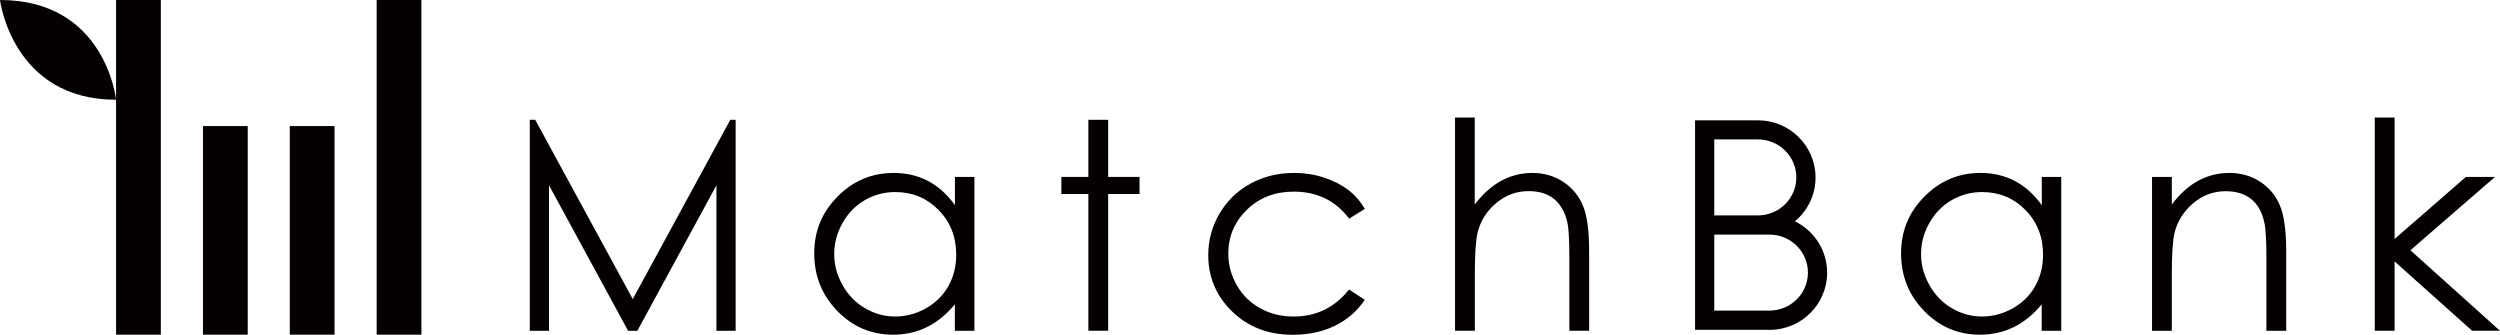<?xml version="1.0" encoding="UTF-8"?>
<svg xmlns="http://www.w3.org/2000/svg" id="_レイヤー_2" data-name="レイヤー 2" viewBox="0 0 295.49 39.56">
  <defs>
    <style>
      .cls-1 {
        fill: #040000;
        stroke-width: 0px;
      }
    </style>
  </defs>
  <g id="_レイヤー_1-2" data-name="レイヤー 1">
    <g>
      <g>
        <path class="cls-1" d="M115.17,20.91v18.19h-2.31v-3.13c-.98,1.19-2.08,2.09-3.3,2.69s-2.55.9-4,.9c-2.57,0-4.77-.93-6.59-2.8-1.82-1.87-2.73-4.14-2.73-6.81s.92-4.86,2.76-6.72c1.84-1.86,4.05-2.79,6.64-2.79,1.49,0,2.84.32,4.05.95,1.21.64,2.27,1.59,3.18,2.86v-3.34h2.31ZM105.82,22.7c-1.3,0-2.5.32-3.61.96-1.1.64-1.98,1.54-2.63,2.7-.65,1.16-.98,2.38-.98,3.67s.33,2.5.99,3.67c.66,1.17,1.54,2.08,2.65,2.73s2.3.98,3.56.98,2.49-.32,3.64-.97c1.15-.65,2.03-1.52,2.65-2.62.62-1.1.93-2.34.93-3.72,0-2.1-.69-3.86-2.08-5.28-1.39-1.41-3.09-2.12-5.12-2.12Z"></path>
        <path class="cls-1" d="M128.64,14.16h2.34v6.75h3.71v2.02h-3.71v16.16h-2.34v-16.16h-3.19v-2.02h3.19v-6.75Z"></path>
        <path class="cls-1" d="M161.32,24.69l-1.86,1.15c-1.6-2.13-3.79-3.19-6.56-3.19-2.21,0-4.05.71-5.52,2.14s-2.2,3.16-2.2,5.19c0,1.32.34,2.57,1.01,3.74.67,1.17,1.6,2.08,2.77,2.72,1.17.65,2.49.97,3.95.97,2.67,0,4.85-1.06,6.54-3.19l1.86,1.22c-.87,1.31-2.04,2.32-3.5,3.05-1.47.72-3.13,1.08-5.01,1.08-2.88,0-5.26-.91-7.15-2.74-1.89-1.83-2.84-4.05-2.84-6.67,0-1.76.44-3.4,1.33-4.91.89-1.51,2.1-2.69,3.65-3.54,1.55-.85,3.28-1.27,5.2-1.27,1.2,0,2.37.18,3.49.55,1.12.37,2.07.85,2.85,1.44.78.59,1.44,1.34,1.99,2.26Z"></path>
        <path class="cls-1" d="M171.97,13.89h2.34v10.28c.95-1.25,1.99-2.18,3.13-2.8,1.14-.62,2.37-.93,3.69-.93s2.57.35,3.62,1.04c1.05.69,1.83,1.62,2.33,2.78.5,1.16.75,2.99.75,5.47v9.36h-2.34v-8.67c0-2.09-.08-3.49-.25-4.2-.29-1.2-.82-2.11-1.58-2.72-.76-.61-1.76-.91-3-.91-1.42,0-2.68.47-3.8,1.4-1.12.94-1.86,2.09-2.21,3.48-.22.89-.33,2.54-.33,4.95v6.67h-2.34V13.89Z"></path>
        <path class="cls-1" d="M243.63,20.91v18.19h-2.31v-3.13c-.98,1.19-2.08,2.09-3.3,2.69-1.22.6-2.55.9-4,.9-2.57,0-4.77-.93-6.59-2.8-1.82-1.87-2.73-4.14-2.73-6.81s.92-4.86,2.76-6.72c1.84-1.86,4.05-2.79,6.64-2.79,1.49,0,2.84.32,4.05.95,1.21.64,2.27,1.59,3.18,2.86v-3.34h2.31ZM234.28,22.7c-1.3,0-2.5.32-3.61.96-1.1.64-1.98,1.54-2.63,2.7-.65,1.16-.98,2.38-.98,3.67s.33,2.5.99,3.67c.66,1.17,1.54,2.08,2.65,2.73s2.3.98,3.56.98,2.49-.32,3.64-.97c1.15-.65,2.03-1.52,2.65-2.62.62-1.1.93-2.34.93-3.72,0-2.1-.69-3.86-2.08-5.28-1.39-1.41-3.09-2.12-5.12-2.12Z"></path>
        <path class="cls-1" d="M254.36,20.91h2.34v3.26c.94-1.25,1.97-2.18,3.11-2.8,1.14-.62,2.37-.93,3.71-.93s2.56.35,3.62,1.04,1.83,1.62,2.33,2.79.75,2.99.75,5.47v9.36h-2.34v-8.67c0-2.09-.09-3.49-.26-4.2-.27-1.2-.79-2.11-1.56-2.72-.77-.61-1.77-.91-3.01-.91-1.42,0-2.68.47-3.8,1.4-1.12.94-1.86,2.09-2.22,3.48-.22.9-.33,2.55-.33,4.95v6.67h-2.34v-18.19Z"></path>
        <path class="cls-1" d="M280.69,13.89h2.34v14.36l8.43-7.34h3.44l-10,8.67,10.58,9.51h-3.29l-9.16-8.19v8.19h-2.34V13.89Z"></path>
        <polygon class="cls-1" points="86.32 14.16 74.79 35.35 63.26 14.16 62.62 14.16 62.62 39.1 64.89 39.1 64.89 21.9 74.24 39.1 75.33 39.1 84.68 21.9 84.68 39.1 86.95 39.1 86.95 14.16 86.32 14.16"></polygon>
        <path class="cls-1" d="M209.15,38.98h-8.8V14.22h7.43c3.75,0,6.81,3.03,6.81,6.76,0,2.08-.95,3.94-2.44,5.18,2.26,1.1,3.81,3.41,3.81,6.07,0,3.73-3.05,6.76-6.81,6.76ZM202.62,36.71h6.53c2.5,0,4.54-2.01,4.54-4.49s-2.04-4.49-4.54-4.49h-6.53v8.97ZM202.62,25.46h5.16c2.5,0,4.54-2.01,4.54-4.49s-2.04-4.49-4.54-4.49h-5.16v8.97Z"></path>
      </g>
      <g>
        <rect class="cls-1" x="13.72" width="5.29" height="39.56"></rect>
        <rect class="cls-1" x="23.99" y="14.9" width="5.29" height="24.67"></rect>
        <rect class="cls-1" x="34.25" y="14.9" width="5.29" height="24.67"></rect>
        <rect class="cls-1" x="44.52" width="5.29" height="39.56"></rect>
        <path class="cls-1" d="M13.72,11.79S12.51,0,0,0c0,0,1.44,11.79,13.72,11.79Z"></path>
      </g>
    </g>
  </g>
</svg>
